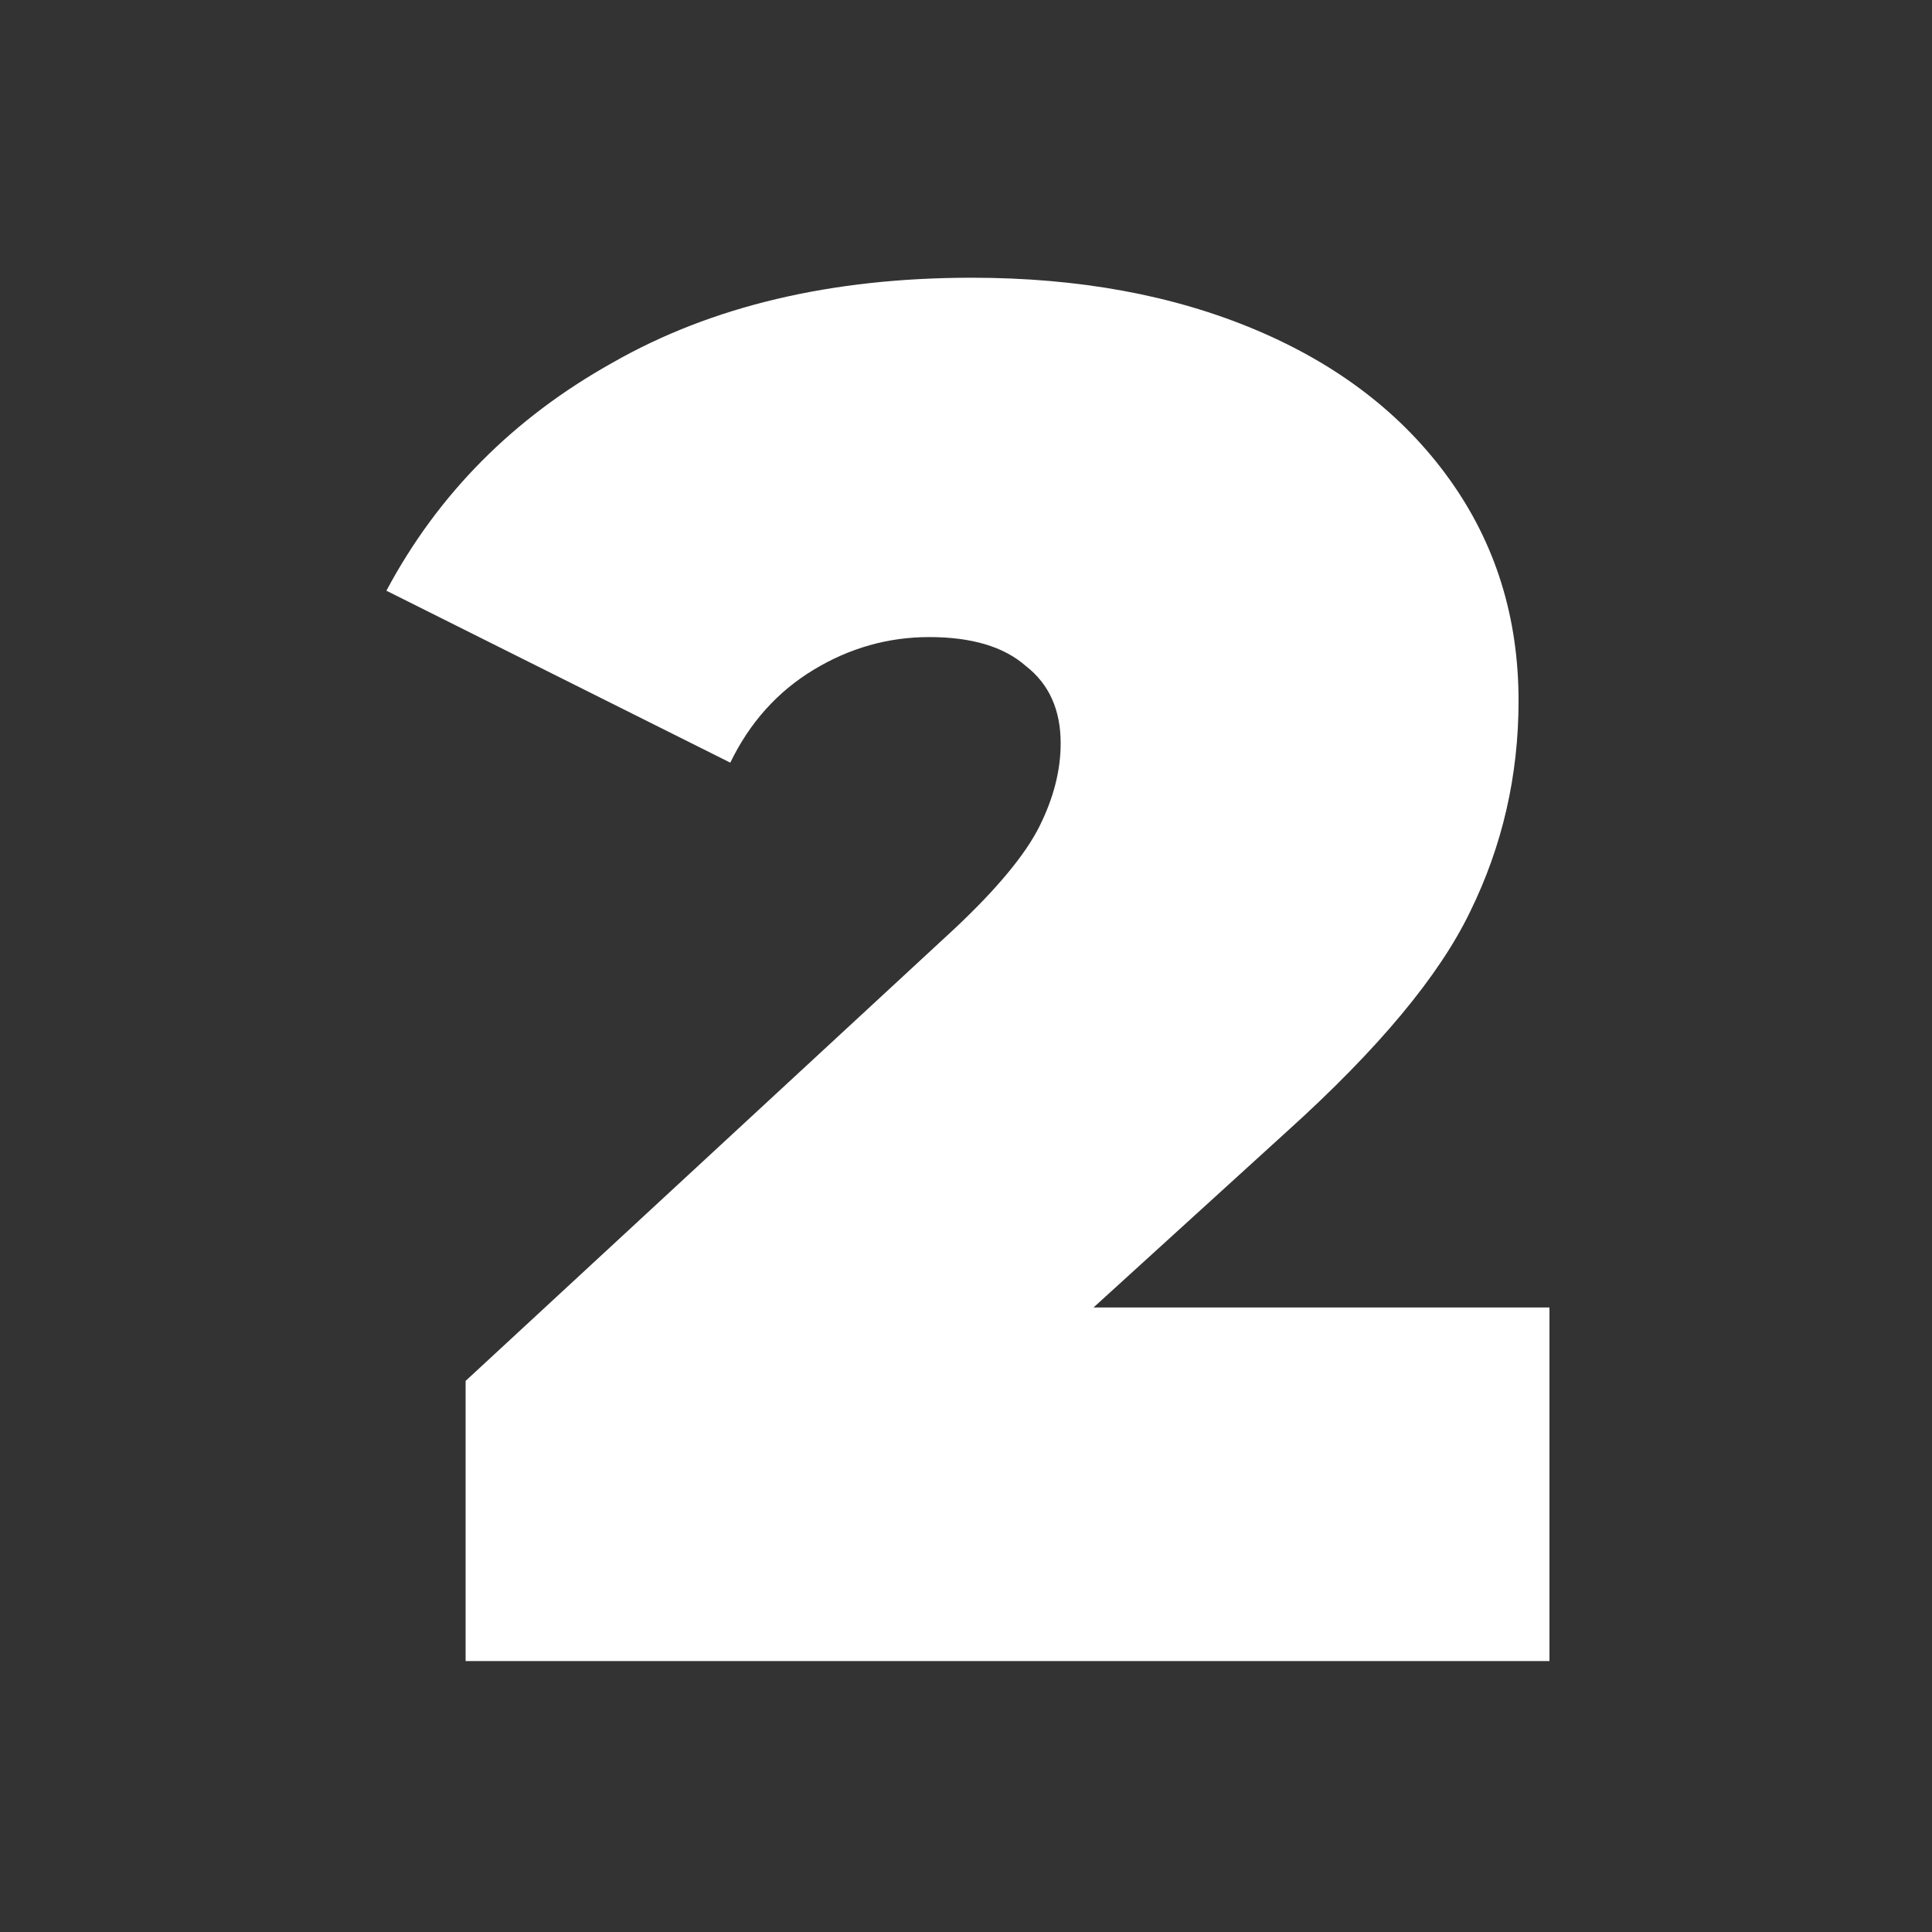 <svg xmlns="http://www.w3.org/2000/svg" width="160" height="160" fill="none"><rect width="100%" height="100%" fill="#333333" stroke="none"/><path d="M128.32 108.28v29.28H38.56v-23.2l40.48-37.44c3.52-3.307 5.867-6.134 7.04-8.48 1.173-2.347 1.76-4.64 1.76-6.88 0-2.774-.96-4.907-2.88-6.4-1.813-1.6-4.48-2.4-8-2.4-3.413 0-6.613.906-9.6 2.72-2.987 1.813-5.28 4.373-6.88 7.68L32 48.92c4.267-8 10.507-14.294 18.72-18.88C58.933 25.346 68.853 23 80.48 23c8.853 0 16.693 1.44 23.52 4.32 6.827 2.88 12.16 6.986 16 12.32 3.84 5.333 5.76 11.466 5.76 18.4 0 6.186-1.333 12-4 17.44-2.56 5.333-7.627 11.413-15.2 18.24l-16 14.56h37.76z" fill="#fff"></path></svg>